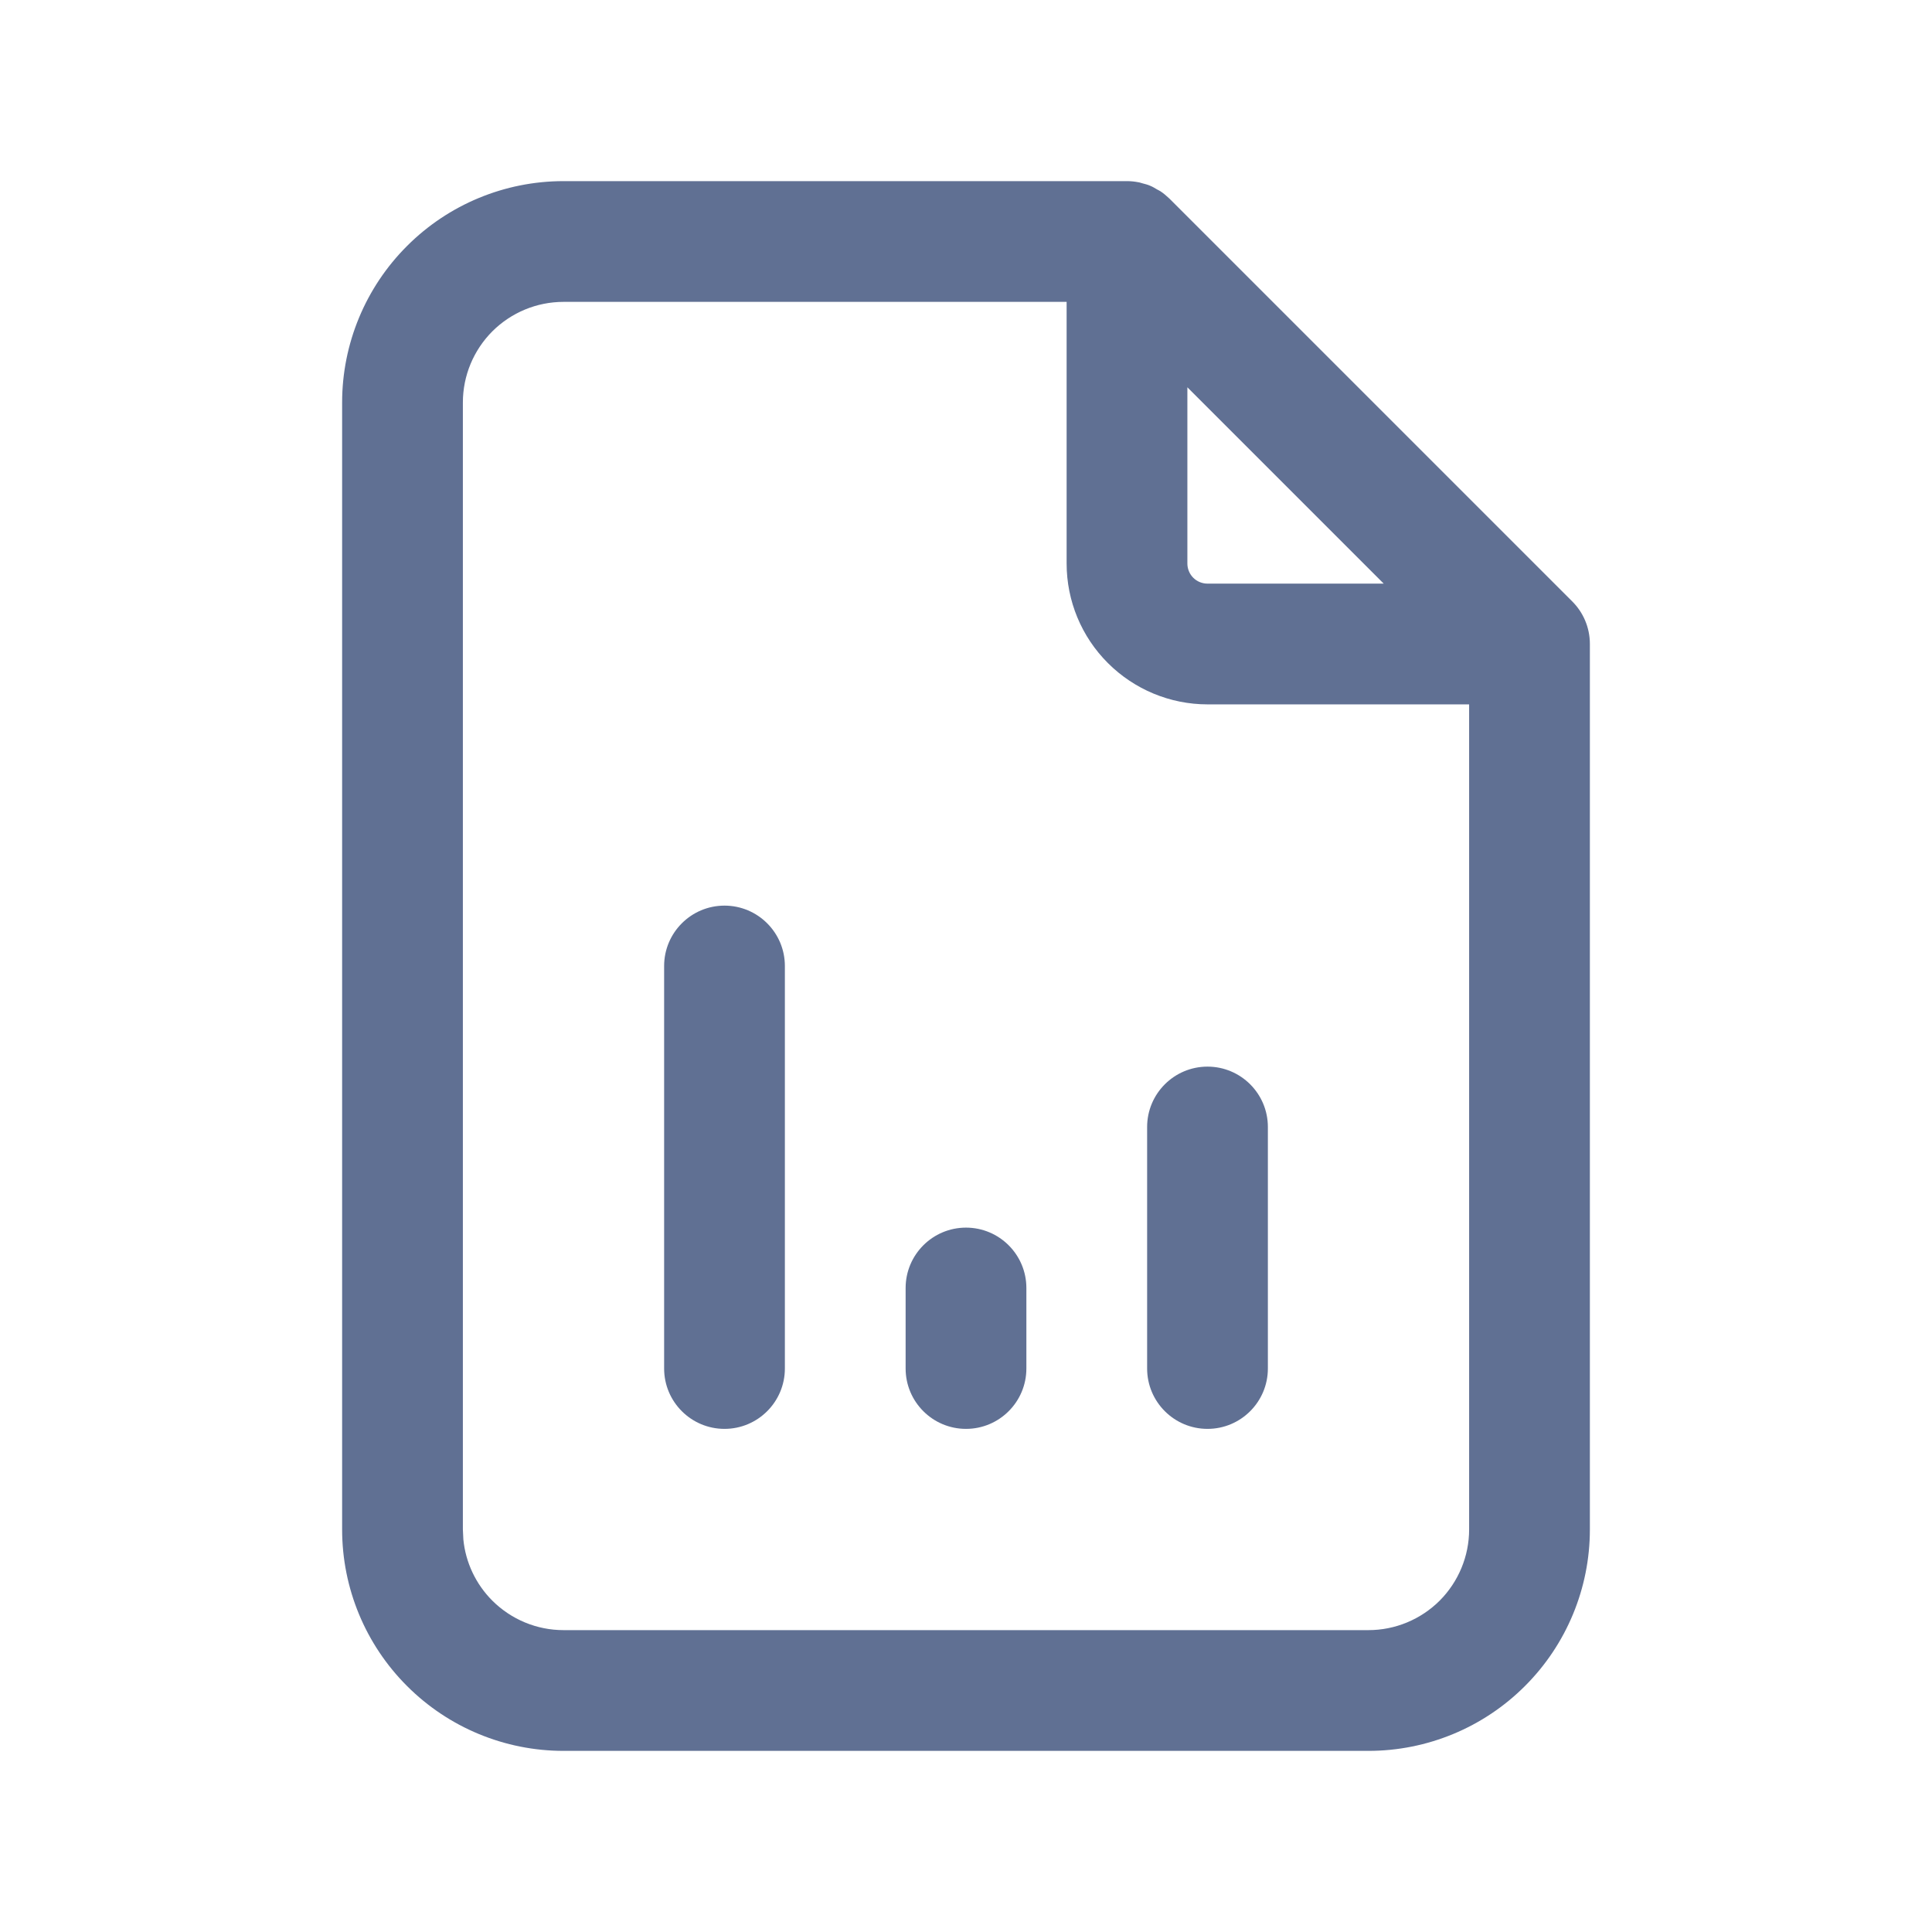 <svg width="24" height="24" viewBox="0 0 24 24" fill="none" xmlns="http://www.w3.org/2000/svg">
<path d="M9 11.25C9.414 11.25 9.75 11.586 9.75 12V17C9.75 17.414 9.414 17.75 9 17.75C8.586 17.75 8.25 17.414 8.25 17V12C8.25 11.586 8.586 11.25 9 11.25Z" fill="#607093"/>
<path d="M12 15.25C12.414 15.25 12.75 15.586 12.75 16V17C12.75 17.414 12.414 17.75 12 17.75C11.586 17.75 11.25 17.414 11.25 17V16C11.25 15.586 11.586 15.25 12 15.25Z" fill="#607093"/>
<path d="M15 13.25C15.414 13.25 15.75 13.586 15.75 14V17C15.75 17.414 15.414 17.75 15 17.75C14.586 17.75 14.25 17.414 14.25 17V14C14.25 13.586 14.586 13.25 15 13.25Z" fill="#607093"/>
<path fill-rule="evenodd" clip-rule="evenodd" d="M14 2.25C14.048 2.25 14.095 2.255 14.141 2.264C14.143 2.264 14.146 2.264 14.149 2.265C14.164 2.268 14.177 2.274 14.191 2.277C14.225 2.286 14.258 2.294 14.289 2.308C14.319 2.32 14.346 2.337 14.373 2.353C14.388 2.361 14.403 2.368 14.417 2.377C14.453 2.401 14.486 2.429 14.518 2.459C14.522 2.463 14.526 2.466 14.53 2.47L19.53 7.47C19.666 7.605 19.75 7.793 19.75 8V19C19.75 19.729 19.46 20.429 18.944 20.944C18.429 21.46 17.729 21.75 17 21.75H7C6.271 21.75 5.571 21.46 5.056 20.944C4.54 20.429 4.25 19.729 4.25 19V5C4.25 4.271 4.54 3.571 5.056 3.056C5.571 2.54 6.271 2.25 7 2.25H14ZM7 3.75C6.668 3.75 6.351 3.882 6.116 4.116C5.882 4.351 5.75 4.668 5.75 5V19L5.756 19.124C5.784 19.41 5.911 19.679 6.116 19.884C6.351 20.118 6.668 20.25 7 20.25H17C17.331 20.25 17.649 20.118 17.884 19.884C18.118 19.649 18.25 19.331 18.25 19V8.75H15C14.536 8.75 14.091 8.565 13.763 8.237C13.434 7.909 13.25 7.464 13.25 7V3.75H7ZM14.75 7C14.75 7.066 14.776 7.13 14.823 7.177C14.87 7.224 14.934 7.25 15 7.25H17.189L14.75 4.811V7Z" fill="#607093"/>
</svg>
